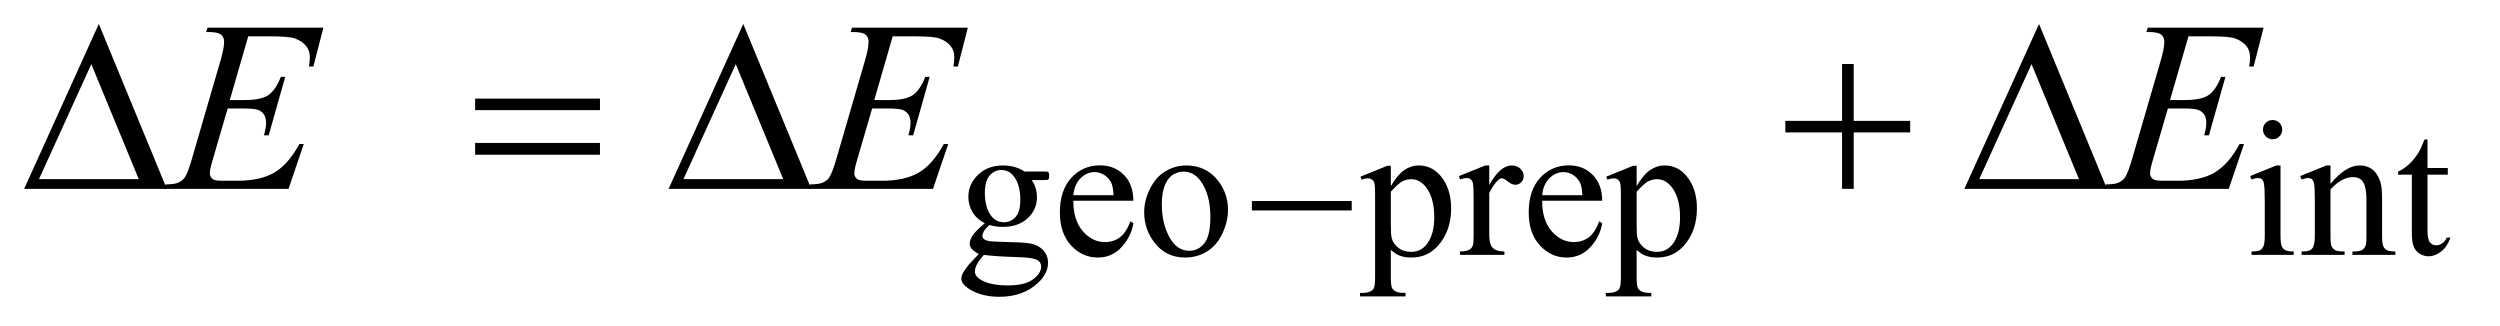 <?xml version="1.0" encoding="UTF-8"?>
<!DOCTYPE svg PUBLIC '-//W3C//DTD SVG 1.0//EN'
          'http://www.w3.org/TR/2001/REC-SVG-20010904/DTD/svg10.dtd'>
<svg stroke-dasharray="none" shape-rendering="auto" xmlns="http://www.w3.org/2000/svg" font-family="'Dialog'" text-rendering="auto" width="161" fill-opacity="1" color-interpolation="auto" color-rendering="auto" preserveAspectRatio="xMidYMid meet" font-size="12px" viewBox="0 0 161 21" fill="black" xmlns:xlink="http://www.w3.org/1999/xlink" stroke="black" image-rendering="auto" stroke-miterlimit="10" stroke-linecap="square" stroke-linejoin="miter" font-style="normal" stroke-width="1" height="21" stroke-dashoffset="0" font-weight="normal" stroke-opacity="1"
><!--Generated by the Batik Graphics2D SVG Generator--><defs id="genericDefs"
  /><g
  ><defs id="defs1"
    ><clipPath clipPathUnits="userSpaceOnUse" id="clipPath1"
      ><path d="M0.974 2.233 L103.085 2.233 L103.085 15.5 L0.974 15.5 L0.974 2.233 Z"
      /></clipPath
      ><clipPath clipPathUnits="userSpaceOnUse" id="clipPath2"
      ><path d="M31.114 71.332 L31.114 495.199 L3293.448 495.199 L3293.448 71.332 Z"
      /></clipPath
    ></defs
    ><g transform="scale(1.576,1.576) translate(-0.974,-2.233) matrix(0.031,0,0,0.031,0,0)"
    ><path d="M1329.625 366.25 Q1319.125 361.125 1313.5 351.938 Q1307.875 342.75 1307.875 331.625 Q1307.875 314.625 1320.688 302.375 Q1333.5 290.125 1353.5 290.125 Q1369.875 290.125 1381.875 298.125 L1406.125 298.125 Q1411.5 298.125 1412.375 298.438 Q1413.25 298.75 1413.625 299.5 Q1414.375 300.625 1414.375 303.5 Q1414.375 306.75 1413.75 308 Q1413.375 308.625 1412.438 309 Q1411.5 309.375 1406.125 309.375 L1391.25 309.375 Q1398.25 318.375 1398.25 332.375 Q1398.25 348.375 1386 359.75 Q1373.75 371.125 1353.125 371.125 Q1344.625 371.125 1335.75 368.625 Q1330.25 373.375 1328.312 376.938 Q1326.375 380.5 1326.375 383 Q1326.375 385.125 1328.438 387.125 Q1330.5 389.125 1336.5 390 Q1340 390.5 1354 390.875 Q1379.75 391.5 1387.375 392.625 Q1399 394.25 1405.938 401.25 Q1412.875 408.25 1412.875 418.5 Q1412.875 432.625 1399.625 445 Q1380.125 463.25 1348.75 463.25 Q1324.625 463.25 1308 452.375 Q1298.625 446.125 1298.625 439.375 Q1298.625 436.375 1300 433.375 Q1302.125 428.75 1308.75 420.5 Q1309.625 419.375 1321.5 407 Q1315 403.125 1312.312 400.062 Q1309.625 397 1309.625 393.125 Q1309.625 388.75 1313.188 382.875 Q1316.75 377 1329.625 366.25 ZM1351.375 296.125 Q1342.125 296.125 1335.875 303.5 Q1329.625 310.875 1329.625 326.125 Q1329.625 345.875 1338.125 356.75 Q1344.625 365 1354.625 365 Q1364.125 365 1370.25 357.875 Q1376.375 350.75 1376.375 335.5 Q1376.375 315.625 1367.75 304.375 Q1361.375 296.125 1351.375 296.125 ZM1328.375 408 Q1322.5 414.375 1319.5 419.875 Q1316.5 425.375 1316.5 430 Q1316.5 436 1323.75 440.5 Q1336.25 448.25 1359.875 448.25 Q1382.375 448.25 1393.062 440.312 Q1403.75 432.375 1403.75 423.375 Q1403.75 416.875 1397.375 414.125 Q1390.875 411.375 1371.625 410.875 Q1343.5 410.125 1328.375 408 ZM1446.25 336.625 Q1446.125 362.125 1458.625 376.625 Q1471.125 391.125 1488 391.125 Q1499.25 391.125 1507.562 384.938 Q1515.875 378.75 1521.5 363.75 L1525.375 366.25 Q1522.75 383.375 1510.125 397.438 Q1497.5 411.5 1478.5 411.5 Q1457.875 411.5 1443.188 395.438 Q1428.5 379.375 1428.5 352.25 Q1428.5 322.875 1443.562 306.438 Q1458.625 290 1481.375 290 Q1500.625 290 1513 302.688 Q1525.375 315.375 1525.375 336.625 L1446.25 336.625 ZM1446.25 329.375 L1499.25 329.375 Q1498.625 318.375 1496.625 313.875 Q1493.5 306.875 1487.312 302.875 Q1481.125 298.875 1474.375 298.875 Q1464 298.875 1455.812 306.938 Q1447.625 315 1446.25 329.375 ZM1595 290.125 Q1621 290.125 1636.75 309.875 Q1650.125 326.75 1650.125 348.625 Q1650.125 364 1642.75 379.75 Q1635.375 395.5 1622.438 403.5 Q1609.5 411.5 1593.625 411.5 Q1567.75 411.5 1552.5 390.875 Q1539.625 373.5 1539.625 351.875 Q1539.625 336.125 1547.438 320.562 Q1555.25 305 1568 297.562 Q1580.75 290.125 1595 290.125 ZM1591.125 298.25 Q1584.5 298.25 1577.812 302.188 Q1571.125 306.125 1567 316 Q1562.875 325.875 1562.875 341.375 Q1562.875 366.375 1572.812 384.5 Q1582.75 402.625 1599 402.625 Q1611.125 402.625 1619 392.625 Q1626.875 382.625 1626.875 358.25 Q1626.875 327.75 1613.75 310.25 Q1604.875 298.25 1591.125 298.25 ZM1824.75 304.875 L1860 290.625 L1864.75 290.625 L1864.75 317.375 Q1873.625 302.25 1882.562 296.188 Q1891.5 290.125 1901.375 290.125 Q1918.625 290.125 1930.125 303.625 Q1944.25 320.125 1944.25 346.625 Q1944.25 376.25 1927.25 395.625 Q1913.25 411.5 1892 411.5 Q1882.75 411.5 1876 408.875 Q1871 407 1864.75 401.375 L1864.75 436.25 Q1864.75 448 1866.188 451.188 Q1867.625 454.375 1871.188 456.25 Q1874.75 458.125 1884.125 458.125 L1884.125 462.75 L1824.125 462.75 L1824.125 458.125 L1827.25 458.125 Q1834.125 458.25 1839 455.5 Q1841.375 454.125 1842.688 451.062 Q1844 448 1844 435.5 L1844 327.25 Q1844 316.125 1843 313.125 Q1842 310.125 1839.812 308.625 Q1837.625 307.125 1833.875 307.125 Q1830.875 307.125 1826.25 308.875 L1824.75 304.875 ZM1864.75 324.75 L1864.75 367.5 Q1864.75 381.375 1865.875 385.75 Q1867.625 393 1874.438 398.5 Q1881.25 404 1891.625 404 Q1904.125 404 1911.875 394.25 Q1922 381.5 1922 358.375 Q1922 332.125 1910.5 318 Q1902.5 308.25 1891.5 308.25 Q1885.5 308.25 1879.625 311.25 Q1875.125 313.5 1864.75 324.75 ZM1994.5 290.125 L1994.5 315.875 Q2008.875 290.125 2024 290.125 Q2030.875 290.125 2035.375 294.312 Q2039.875 298.5 2039.875 304 Q2039.875 308.875 2036.625 312.25 Q2033.375 315.625 2028.875 315.625 Q2024.5 315.625 2019.062 311.312 Q2013.625 307 2011 307 Q2008.75 307 2006.125 309.5 Q2000.5 314.625 1994.5 326.375 L1994.5 381.25 Q1994.5 390.75 1996.875 395.625 Q1998.5 399 2002.625 401.25 Q2006.75 403.5 2014.5 403.5 L2014.5 408 L1955.875 408 L1955.875 403.5 Q1964.625 403.5 1968.875 400.75 Q1972 398.75 1973.25 394.375 Q1973.875 392.25 1973.875 382.25 L1973.875 337.875 Q1973.875 317.875 1973.062 314.062 Q1972.25 310.25 1970.062 308.5 Q1967.875 306.75 1964.625 306.75 Q1960.75 306.75 1955.875 308.625 L1954.625 304.125 L1989.25 290.125 L1994.5 290.125 ZM2064.25 336.625 Q2064.125 362.125 2076.625 376.625 Q2089.125 391.125 2106 391.125 Q2117.25 391.125 2125.562 384.938 Q2133.875 378.75 2139.5 363.75 L2143.375 366.25 Q2140.75 383.375 2128.125 397.438 Q2115.5 411.5 2096.5 411.5 Q2075.875 411.5 2061.188 395.438 Q2046.5 379.375 2046.5 352.25 Q2046.5 322.875 2061.562 306.438 Q2076.625 290 2099.375 290 Q2118.625 290 2131 302.688 Q2143.375 315.375 2143.375 336.625 L2064.25 336.625 ZM2064.25 329.375 L2117.25 329.375 Q2116.625 318.375 2114.625 313.875 Q2111.5 306.875 2105.312 302.875 Q2099.125 298.875 2092.375 298.875 Q2082 298.875 2073.812 306.938 Q2065.625 315 2064.25 329.375 ZM2148.75 304.875 L2184 290.625 L2188.75 290.625 L2188.75 317.375 Q2197.625 302.25 2206.562 296.188 Q2215.5 290.125 2225.375 290.125 Q2242.625 290.125 2254.125 303.625 Q2268.25 320.125 2268.25 346.625 Q2268.25 376.25 2251.25 395.625 Q2237.25 411.5 2216 411.5 Q2206.75 411.5 2200 408.875 Q2195 407 2188.75 401.375 L2188.75 436.25 Q2188.75 448 2190.188 451.188 Q2191.625 454.375 2195.188 456.25 Q2198.75 458.125 2208.125 458.125 L2208.125 462.75 L2148.125 462.75 L2148.125 458.125 L2151.25 458.125 Q2158.125 458.25 2163 455.5 Q2165.375 454.125 2166.688 451.062 Q2168 448 2168 435.5 L2168 327.25 Q2168 316.125 2167 313.125 Q2166 310.125 2163.812 308.625 Q2161.625 307.125 2157.875 307.125 Q2154.875 307.125 2150.25 308.875 L2148.75 304.875 ZM2188.75 324.75 L2188.75 367.5 Q2188.75 381.375 2189.875 385.75 Q2191.625 393 2198.438 398.5 Q2205.25 404 2215.625 404 Q2228.125 404 2235.875 394.25 Q2246 381.5 2246 358.375 Q2246 332.125 2234.5 318 Q2226.5 308.25 2215.5 308.25 Q2209.5 308.25 2203.625 311.25 Q2199.125 313.5 2188.75 324.75 ZM3027.125 230.25 Q3032.375 230.25 3036.062 233.938 Q3039.75 237.625 3039.75 242.875 Q3039.75 248.125 3036.062 251.875 Q3032.375 255.625 3027.125 255.625 Q3021.875 255.625 3018.125 251.875 Q3014.375 248.125 3014.375 242.875 Q3014.375 237.625 3018.062 233.938 Q3021.75 230.25 3027.125 230.25 ZM3037.5 290.125 L3037.5 382.125 Q3037.5 392.875 3039.062 396.438 Q3040.625 400 3043.688 401.75 Q3046.75 403.5 3054.875 403.5 L3054.875 408 L2999.25 408 L2999.25 403.5 Q3007.625 403.5 3010.5 401.875 Q3013.375 400.25 3015.062 396.5 Q3016.75 392.75 3016.75 382.125 L3016.75 338 Q3016.75 319.375 3015.625 313.875 Q3014.75 309.875 3012.875 308.312 Q3011 306.75 3007.75 306.75 Q3004.25 306.75 2999.25 308.625 L2997.5 304.125 L3032 290.125 L3037.5 290.125 ZM3103.375 314.375 Q3123.5 290.125 3141.75 290.125 Q3151.125 290.125 3157.875 294.812 Q3164.625 299.5 3168.625 310.25 Q3171.375 317.75 3171.375 333.25 L3171.375 382.125 Q3171.375 393 3173.125 396.875 Q3174.5 400 3177.562 401.75 Q3180.625 403.5 3188.875 403.5 L3188.875 408 L3132.25 408 L3132.25 403.5 L3134.625 403.5 Q3142.625 403.5 3145.812 401.062 Q3149 398.625 3150.25 393.875 Q3150.75 392 3150.75 382.125 L3150.75 335.25 Q3150.75 319.625 3146.688 312.562 Q3142.625 305.5 3133 305.5 Q3118.125 305.5 3103.375 321.75 L3103.375 382.125 Q3103.375 393.75 3104.75 396.5 Q3106.5 400.125 3109.562 401.812 Q3112.625 403.5 3122 403.5 L3122 408 L3065.375 408 L3065.375 403.5 L3067.875 403.5 Q3076.625 403.5 3079.688 399.062 Q3082.75 394.625 3082.75 382.125 L3082.75 339.625 Q3082.75 319 3081.812 314.5 Q3080.875 310 3078.938 308.375 Q3077 306.75 3073.75 306.75 Q3070.25 306.75 3065.375 308.625 L3063.5 304.125 L3098 290.125 L3103.375 290.125 L3103.375 314.375 ZM3231.25 255.875 L3231.25 293.5 L3258 293.5 L3258 302.25 L3231.25 302.25 L3231.25 376.5 Q3231.25 387.625 3234.438 391.5 Q3237.625 395.375 3242.625 395.375 Q3246.75 395.375 3250.625 392.812 Q3254.5 390.25 3256.625 385.25 L3261.5 385.25 Q3257.125 397.5 3249.125 403.688 Q3241.125 409.875 3232.625 409.875 Q3226.875 409.875 3221.375 406.688 Q3215.875 403.5 3213.25 397.562 Q3210.625 391.625 3210.625 379.25 L3210.625 302.25 L3192.5 302.25 L3192.5 298.125 Q3199.375 295.375 3206.562 288.812 Q3213.75 282.25 3219.375 273.25 Q3222.25 268.5 3227.375 255.875 L3231.25 255.875 Z" stroke="none" clip-path="url(#clipPath2)"
    /></g
    ><g transform="matrix(0.049,0,0,0.049,-1.535,-3.518)"
    ><path d="M357.594 119.531 L333.375 203.281 L353.219 203.281 Q374.469 203.281 384 196.797 Q393.531 190.312 400.406 172.812 L406.188 172.812 L384.469 249.688 L378.219 249.688 Q381.031 240 381.031 233.125 Q381.031 226.406 378.297 222.344 Q375.562 218.281 370.797 216.328 Q366.031 214.375 350.719 214.375 L330.562 214.375 L310.094 284.531 Q307.125 294.688 307.125 300 Q307.125 304.062 311.031 307.188 Q313.688 309.375 324.312 309.375 L343.062 309.375 Q373.531 309.375 391.891 298.594 Q410.25 287.812 424.781 261.094 L430.562 261.094 L410.562 320 L246.812 320 L248.844 314.219 Q261.031 313.906 265.25 312.031 Q271.5 309.219 274.312 304.844 Q278.531 298.438 284.312 277.969 L321.5 150.156 Q325.875 134.688 325.875 126.562 Q325.875 120.625 321.734 117.266 Q317.594 113.906 305.562 113.906 L302.281 113.906 L304.156 108.125 L456.344 108.125 L443.219 159.219 L437.438 159.219 Q438.531 152.031 438.531 147.188 Q438.531 138.906 434.469 133.281 Q429.156 126.094 419 122.344 Q411.5 119.531 384.469 119.531 L357.594 119.531 ZM1204.594 119.531 L1180.375 203.281 L1200.219 203.281 Q1221.469 203.281 1231 196.797 Q1240.531 190.312 1247.406 172.812 L1253.188 172.812 L1231.469 249.688 L1225.219 249.688 Q1228.031 240 1228.031 233.125 Q1228.031 226.406 1225.297 222.344 Q1222.562 218.281 1217.797 216.328 Q1213.031 214.375 1197.719 214.375 L1177.562 214.375 L1157.094 284.531 Q1154.125 294.688 1154.125 300 Q1154.125 304.062 1158.031 307.188 Q1160.688 309.375 1171.312 309.375 L1190.062 309.375 Q1220.531 309.375 1238.891 298.594 Q1257.25 287.812 1271.781 261.094 L1277.562 261.094 L1257.562 320 L1093.812 320 L1095.844 314.219 Q1108.031 313.906 1112.25 312.031 Q1118.5 309.219 1121.312 304.844 Q1125.531 298.438 1131.312 277.969 L1168.5 150.156 Q1172.875 134.688 1172.875 126.562 Q1172.875 120.625 1168.734 117.266 Q1164.594 113.906 1152.562 113.906 L1149.281 113.906 L1151.156 108.125 L1303.344 108.125 L1290.219 159.219 L1284.438 159.219 Q1285.531 152.031 1285.531 147.188 Q1285.531 138.906 1281.469 133.281 Q1276.156 126.094 1266 122.344 Q1258.5 119.531 1231.469 119.531 L1204.594 119.531 ZM2907.594 119.531 L2883.375 203.281 L2903.219 203.281 Q2924.469 203.281 2934 196.797 Q2943.531 190.312 2950.406 172.812 L2956.188 172.812 L2934.469 249.688 L2928.219 249.688 Q2931.031 240 2931.031 233.125 Q2931.031 226.406 2928.297 222.344 Q2925.562 218.281 2920.797 216.328 Q2916.031 214.375 2900.719 214.375 L2880.562 214.375 L2860.094 284.531 Q2857.125 294.688 2857.125 300 Q2857.125 304.062 2861.031 307.188 Q2863.688 309.375 2874.312 309.375 L2893.062 309.375 Q2923.531 309.375 2941.891 298.594 Q2960.25 287.812 2974.781 261.094 L2980.562 261.094 L2960.562 320 L2796.812 320 L2798.844 314.219 Q2811.031 313.906 2815.25 312.031 Q2821.5 309.219 2824.312 304.844 Q2828.531 298.438 2834.312 277.969 L2871.5 150.156 Q2875.875 134.688 2875.875 126.562 Q2875.875 120.625 2871.734 117.266 Q2867.594 113.906 2855.562 113.906 L2852.281 113.906 L2854.156 108.125 L3006.344 108.125 L2993.219 159.219 L2987.438 159.219 Q2988.531 152.031 2988.531 147.188 Q2988.531 138.906 2984.469 133.281 Q2979.156 126.094 2969 122.344 Q2961.5 119.531 2934.469 119.531 L2907.594 119.531 Z" stroke="none" clip-path="url(#clipPath2)"
    /></g
    ><g transform="matrix(0.049,0,0,0.049,-1.535,-3.518)"
    ><path d="M1676.625 336 L1807.875 336 L1807.875 348.375 L1676.625 348.375 L1676.625 336 Z" stroke="none" clip-path="url(#clipPath2)"
    /></g
    ><g transform="matrix(0.049,0,0,0.049,-1.535,-3.518)"
    ><path d="M250.562 320 L63.062 320 L161.188 103.281 L250.562 320 ZM213.688 307.188 L151.344 156.094 L82.594 307.188 L213.688 307.188 ZM655.781 201.406 L819.844 201.406 L819.844 216.562 L655.781 216.562 L655.781 201.406 ZM655.781 259.688 L819.844 259.688 L819.844 275.156 L655.781 275.156 L655.781 259.688 ZM1097.562 320 L910.062 320 L1008.188 103.281 L1097.562 320 ZM1060.688 307.188 L998.344 156.094 L929.594 307.188 L1060.688 307.188 ZM2452.312 155.938 L2467.625 155.938 L2467.625 230.625 L2541.844 230.625 L2541.844 245.781 L2467.625 245.781 L2467.625 320 L2452.312 320 L2452.312 245.781 L2377.781 245.781 L2377.781 230.625 L2452.312 230.625 L2452.312 155.938 ZM2800.562 320 L2613.062 320 L2711.188 103.281 L2800.562 320 ZM2763.688 307.188 L2701.344 156.094 L2632.594 307.188 L2763.688 307.188 Z" stroke="none" clip-path="url(#clipPath2)"
    /></g
  ></g
></svg
>
